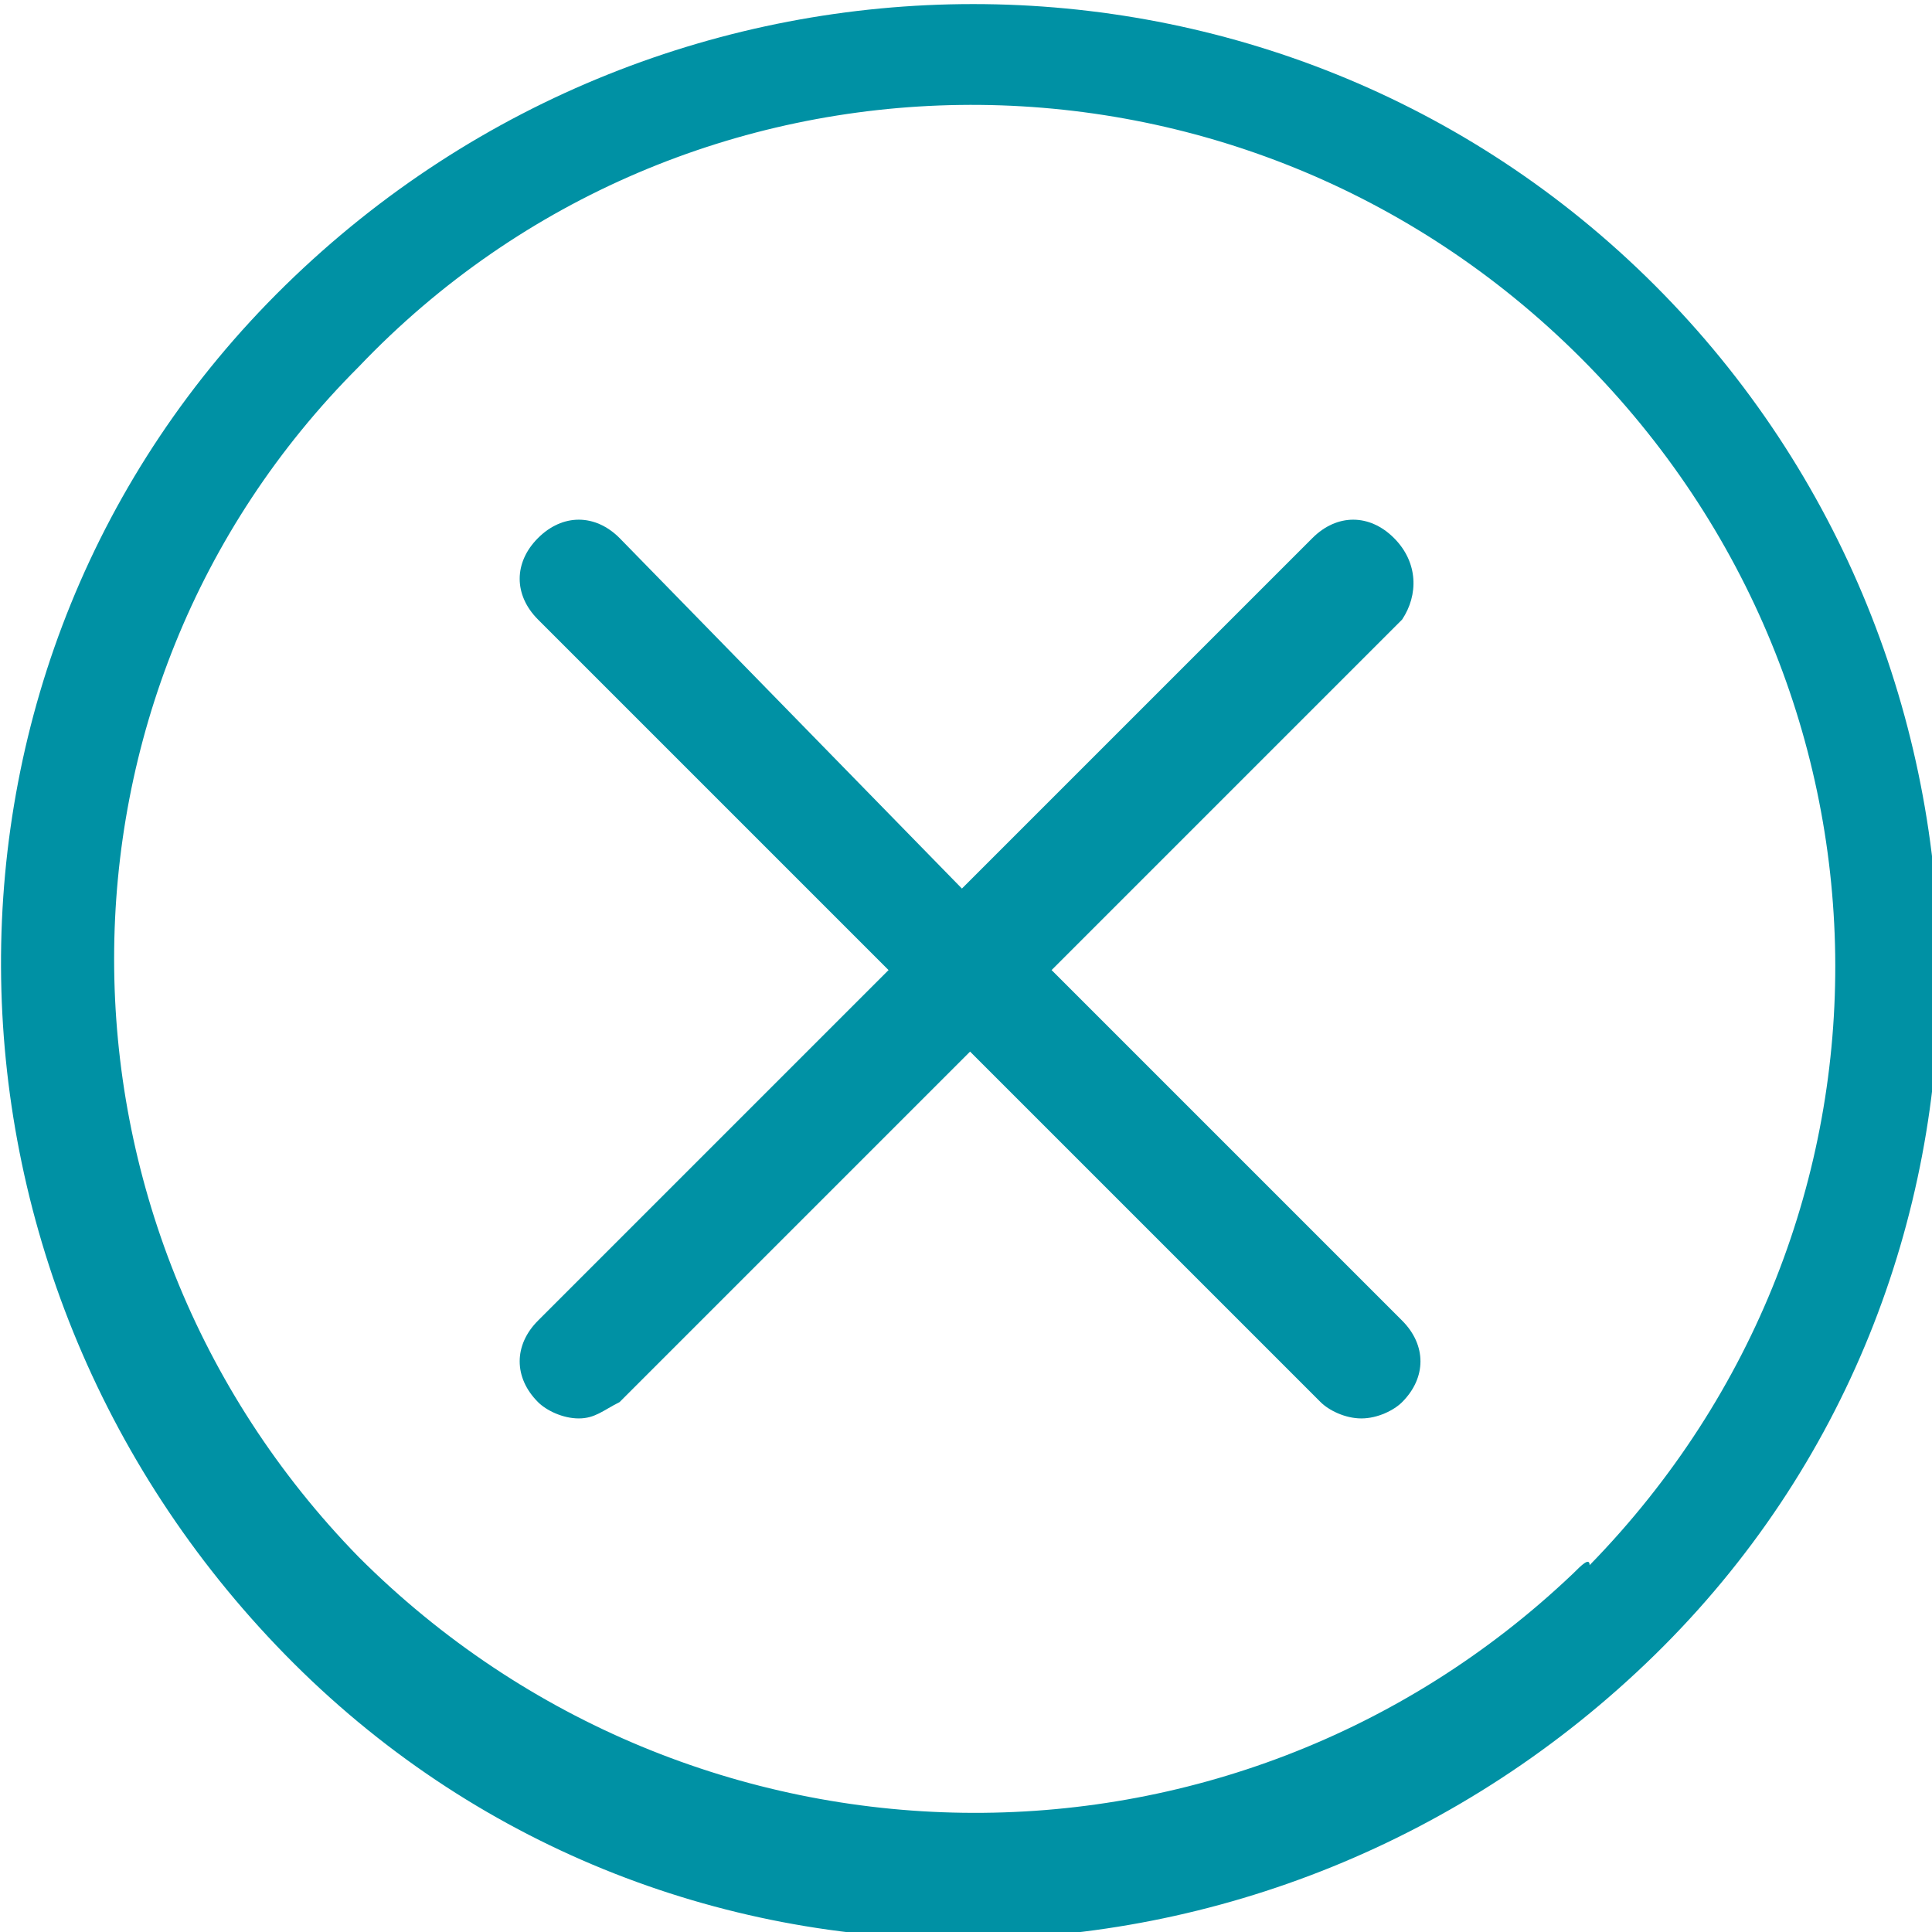 <?xml version="1.0" encoding="utf-8"?>
<!-- Generator: Adobe Illustrator 25.0.1, SVG Export Plug-In . SVG Version: 6.00 Build 0)  -->
<svg version="1.1" id="cancel_1_" xmlns="http://www.w3.org/2000/svg" xmlns:xlink="http://www.w3.org/1999/xlink" x="0px" y="0px"
	 viewBox="0 0 23.7 23.7" style="enable-background:new 0 0 23.7 23.7;" xml:space="preserve">
<style type="text/css">
	.st0{fill:#0091a4;}
</style>
<g id="Groupe_14" transform="translate(0 0)">
	<path id="Tracé_29" class="st0" d="M20.3,3.5c-4.6-4.6-12.1-4.6-16.8,0s-4.6,12.1,0,16.8s12.1,4.6,16.8,0S24.9,8.1,20.3,3.5z
		 M19.3,19.3c-4.2,4-10.8,3.9-14.9-0.2c-4-4.1-4-10.6,0-14.6c4-4.2,10.7-4.3,14.9-0.2s4.3,10.7,0.2,14.9
		C19.5,19.1,19.4,19.2,19.3,19.3z"/>
	<path id="Tracé_30" class="st0" d="M17.1,6.6c-0.3-0.3-0.7-0.3-1,0l0,0l-4.3,4.3L7.6,6.6c-0.3-0.3-0.7-0.3-1,0s-0.3,0.7,0,1
		l4.3,4.3l-4.3,4.3c-0.3,0.3-0.3,0.7,0,1c0.1,0.1,0.3,0.2,0.5,0.2s0.3-0.1,0.5-0.2l4.3-4.3l4.3,4.3c0.1,0.1,0.3,0.2,0.5,0.2
		s0.4-0.1,0.5-0.2c0.3-0.3,0.3-0.7,0-1l0,0l-4.3-4.3l4.3-4.3C17.4,7.3,17.4,6.9,17.1,6.6L17.1,6.6z"/>
</g>
</svg>
